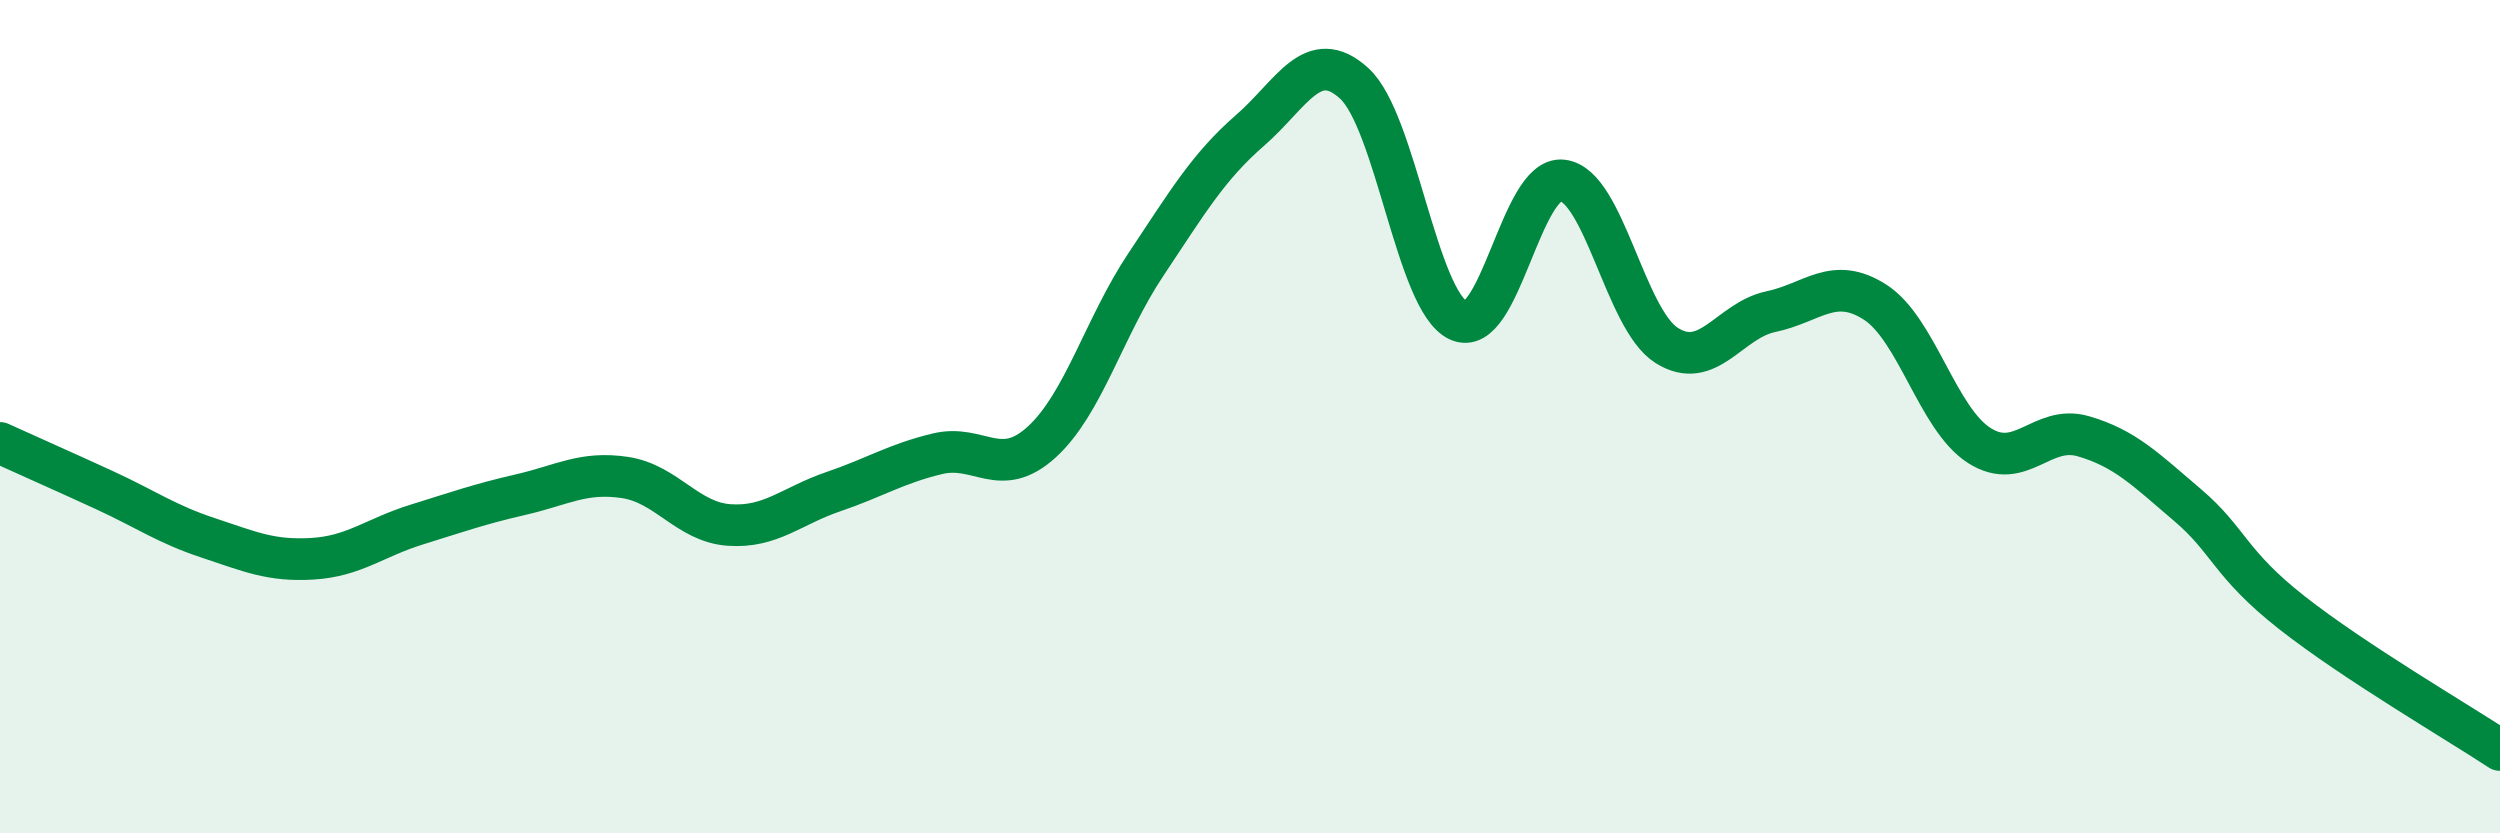 
    <svg width="60" height="20" viewBox="0 0 60 20" xmlns="http://www.w3.org/2000/svg">
      <path
        d="M 0,10.63 C 0.5,10.86 1.5,11.3 2.5,11.76 C 3.5,12.22 4,12.58 5,12.91 C 6,13.24 6.5,13.47 7.5,13.41 C 8.5,13.35 9,12.9 10,12.59 C 11,12.28 11.5,12.1 12.5,11.87 C 13.5,11.64 14,11.31 15,11.46 C 16,11.61 16.5,12.53 17.5,12.6 C 18.5,12.67 19,12.14 20,11.8 C 21,11.46 21.5,11.13 22.5,10.89 C 23.5,10.65 24,11.52 25,10.61 C 26,9.7 26.5,7.85 27.5,6.35 C 28.5,4.85 29,4 30,3.13 C 31,2.26 31.5,1.09 32.5,2 C 33.5,2.91 34,7.22 35,7.69 C 36,8.16 36.5,4.21 37.5,4.33 C 38.5,4.45 39,7.66 40,8.29 C 41,8.92 41.5,7.69 42.5,7.48 C 43.5,7.27 44,6.61 45,7.25 C 46,7.89 46.5,10.05 47.5,10.69 C 48.5,11.33 49,10.18 50,10.47 C 51,10.76 51.5,11.27 52.5,12.12 C 53.5,12.97 53.5,13.52 55,14.7 C 56.5,15.88 59,17.34 60,18L60 20L0 20Z"
        fill="#008740"
        opacity="0.1"
        stroke-linecap="round"
        stroke-linejoin="round"
      />
      <path
        d="M 0,10.63 C 0.5,10.86 1.5,11.3 2.5,11.76 C 3.5,12.22 4,12.58 5,12.91 C 6,13.24 6.5,13.47 7.5,13.41 C 8.5,13.35 9,12.9 10,12.59 C 11,12.28 11.5,12.1 12.5,11.87 C 13.5,11.64 14,11.31 15,11.46 C 16,11.61 16.5,12.53 17.5,12.6 C 18.5,12.67 19,12.14 20,11.8 C 21,11.46 21.5,11.13 22.5,10.89 C 23.5,10.65 24,11.52 25,10.61 C 26,9.7 26.5,7.85 27.5,6.35 C 28.5,4.85 29,4 30,3.13 C 31,2.26 31.5,1.09 32.5,2 C 33.5,2.91 34,7.22 35,7.69 C 36,8.16 36.5,4.21 37.5,4.33 C 38.5,4.45 39,7.66 40,8.29 C 41,8.92 41.5,7.69 42.5,7.48 C 43.5,7.27 44,6.61 45,7.25 C 46,7.89 46.5,10.05 47.5,10.69 C 48.5,11.33 49,10.18 50,10.47 C 51,10.76 51.5,11.27 52.5,12.12 C 53.5,12.97 53.5,13.52 55,14.7 C 56.5,15.88 59,17.34 60,18"
        stroke="#008740"
        stroke-width="1"
        fill="none"
        stroke-linecap="round"
        stroke-linejoin="round"
      />
    </svg>
  